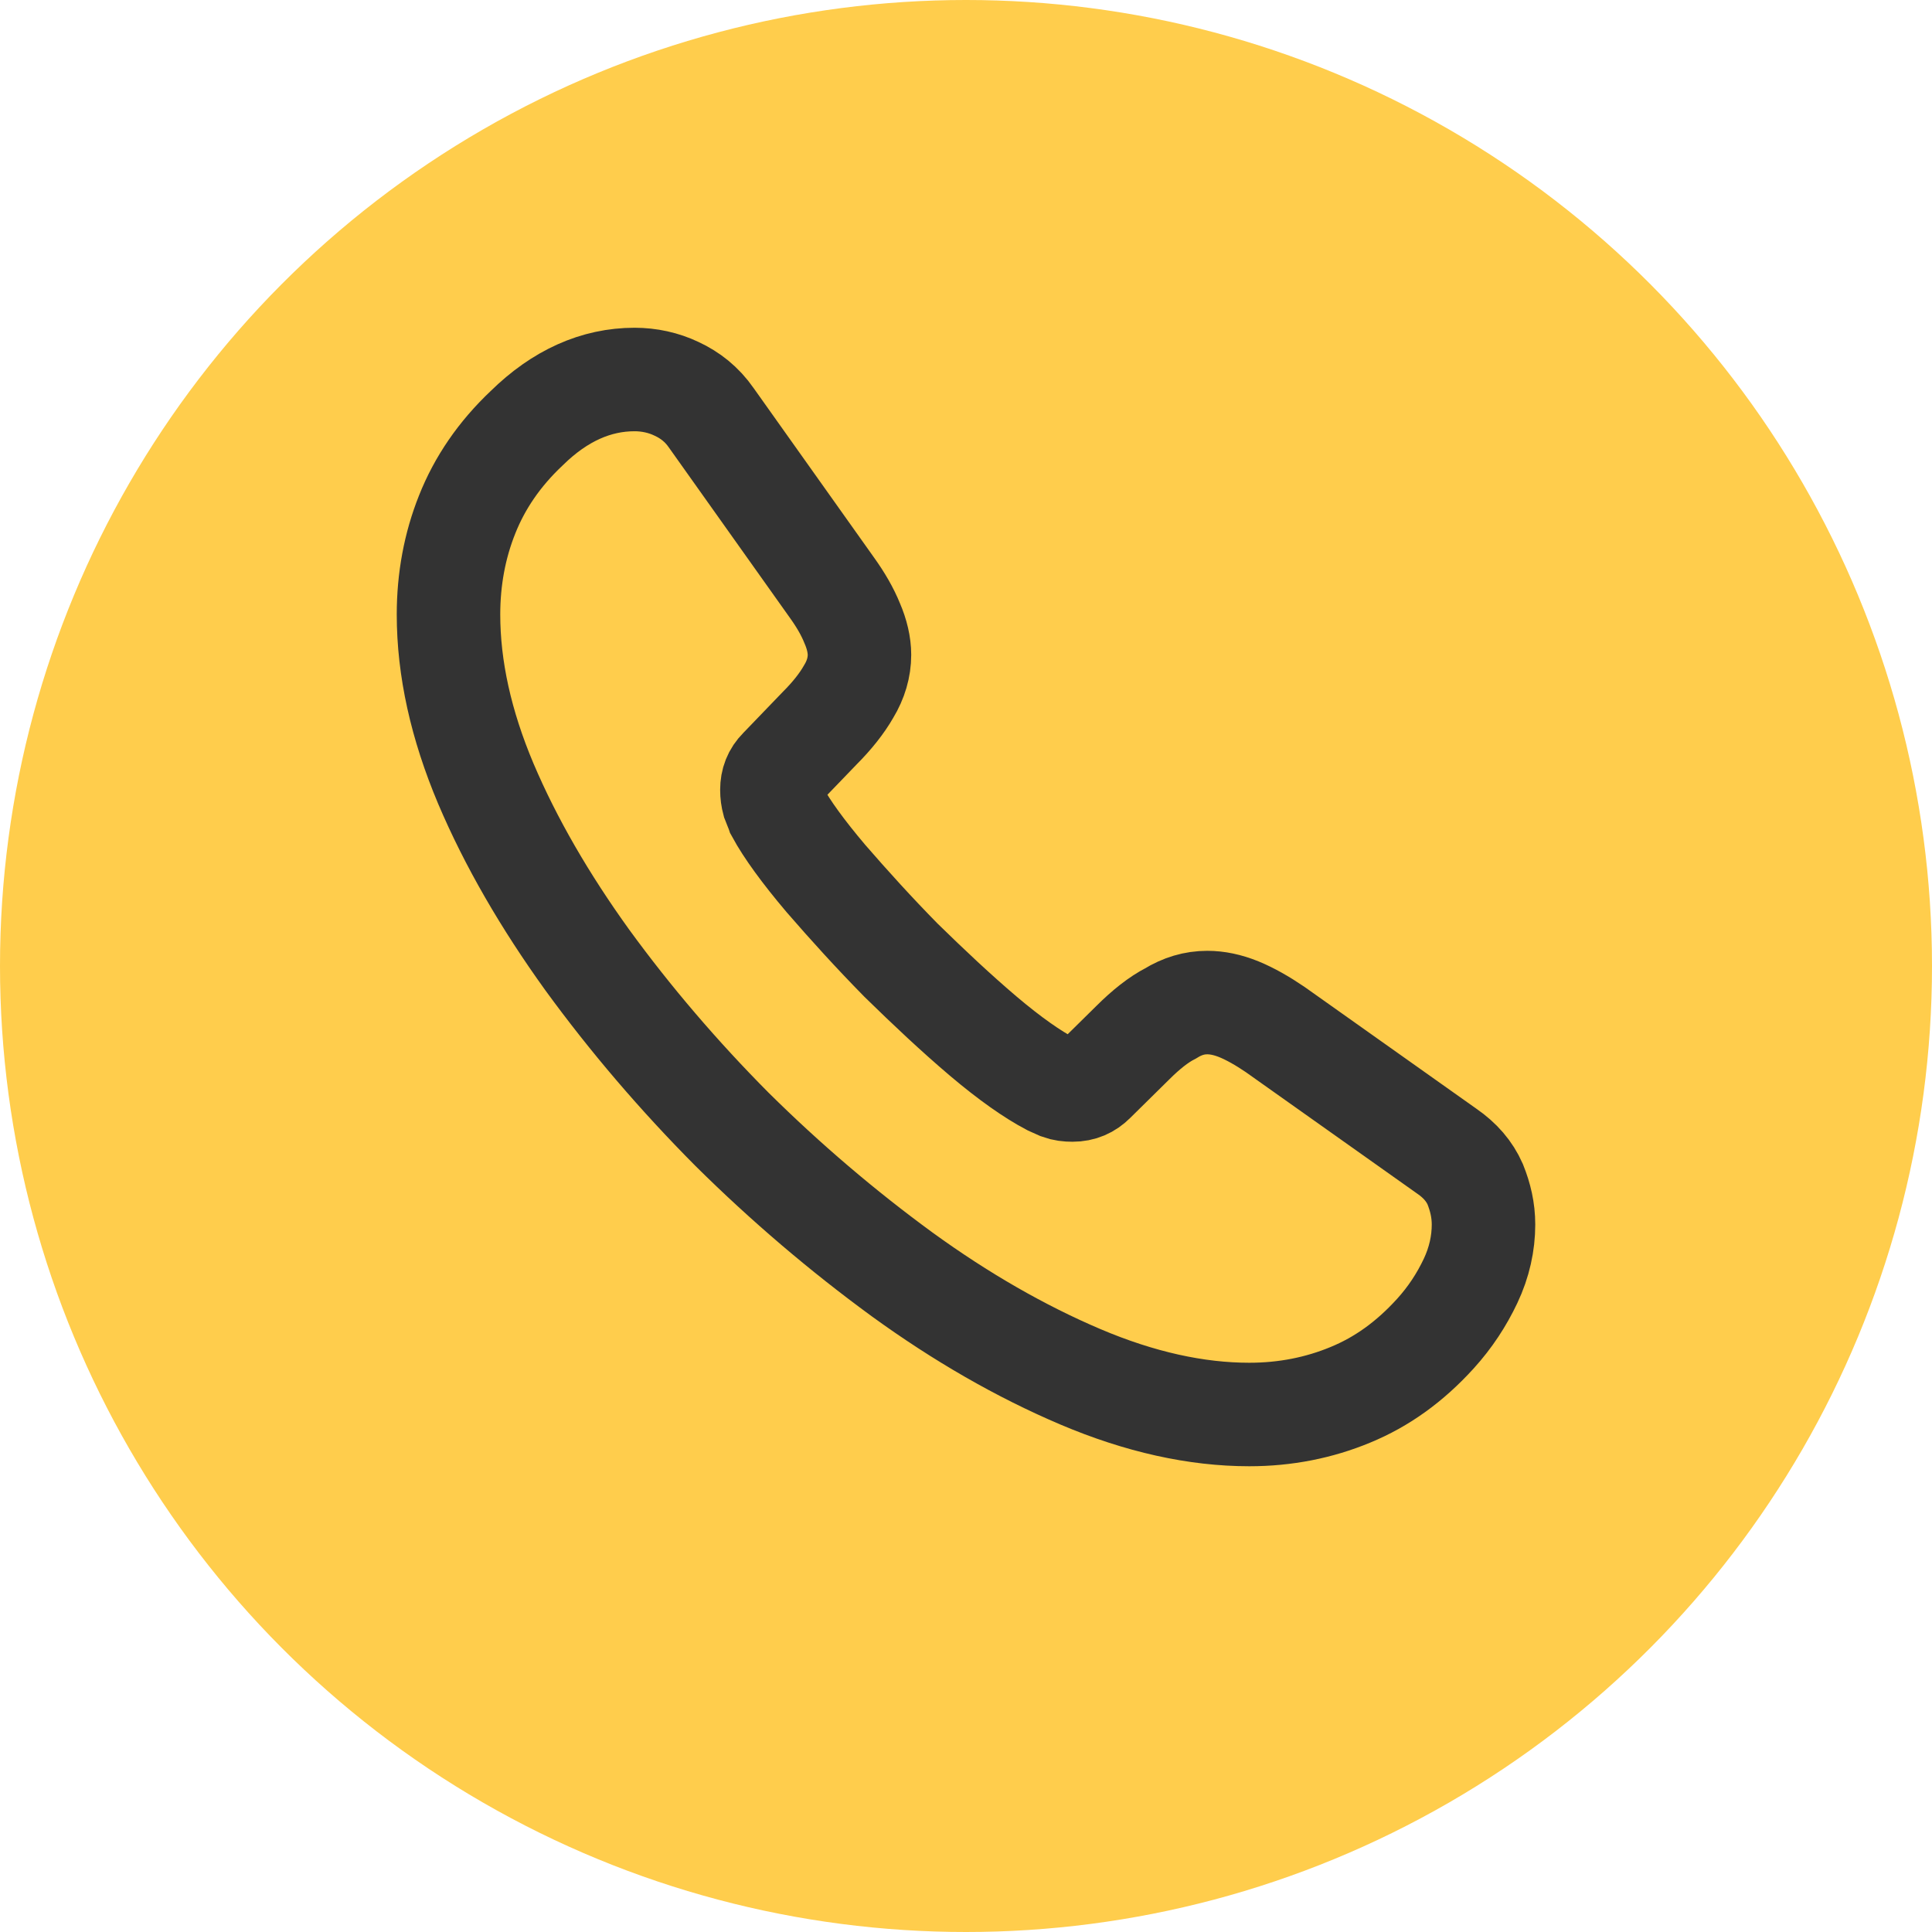 <?xml version="1.0" encoding="UTF-8"?> <svg xmlns="http://www.w3.org/2000/svg" width="28" height="28" viewBox="0 0 28 28" fill="none"> <circle cx="14" cy="14" r="14" fill="#FFCD4C"></circle> <path d="M21.5 17.747C21.5 18.017 21.44 18.295 21.312 18.565C21.184 18.835 21.019 19.09 20.801 19.33C20.433 19.735 20.028 20.027 19.57 20.215C19.119 20.402 18.631 20.5 18.105 20.5C17.339 20.5 16.52 20.32 15.656 19.953C14.792 19.585 13.929 19.09 13.072 18.468C12.209 17.837 11.39 17.14 10.609 16.367C9.835 15.588 9.136 14.77 8.513 13.915C7.897 13.06 7.401 12.205 7.041 11.357C6.68 10.502 6.5 9.685 6.5 8.905C6.5 8.395 6.59 7.907 6.77 7.457C6.951 7 7.236 6.58 7.634 6.205C8.115 5.732 8.641 5.5 9.197 5.5C9.407 5.5 9.617 5.545 9.805 5.635C10 5.725 10.173 5.86 10.308 6.055L12.051 8.508C12.186 8.695 12.284 8.867 12.351 9.033C12.419 9.19 12.456 9.348 12.456 9.49C12.456 9.67 12.404 9.85 12.299 10.023C12.201 10.195 12.058 10.375 11.878 10.555L11.307 11.148C11.225 11.23 11.187 11.328 11.187 11.447C11.187 11.508 11.194 11.56 11.21 11.62C11.232 11.68 11.255 11.725 11.27 11.77C11.405 12.018 11.638 12.34 11.968 12.73C12.306 13.12 12.667 13.518 13.057 13.915C13.463 14.312 13.854 14.68 14.252 15.018C14.642 15.348 14.965 15.572 15.221 15.707C15.258 15.723 15.303 15.745 15.356 15.768C15.416 15.79 15.476 15.797 15.544 15.797C15.671 15.797 15.769 15.752 15.851 15.67L16.422 15.107C16.61 14.92 16.79 14.777 16.963 14.688C17.136 14.582 17.309 14.53 17.497 14.53C17.639 14.53 17.789 14.56 17.955 14.627C18.12 14.695 18.293 14.793 18.48 14.92L20.967 16.683C21.162 16.817 21.297 16.975 21.38 17.163C21.455 17.35 21.5 17.538 21.5 17.747Z" stroke="#333333" stroke-width="1.5" stroke-miterlimit="10"></path> </svg> 